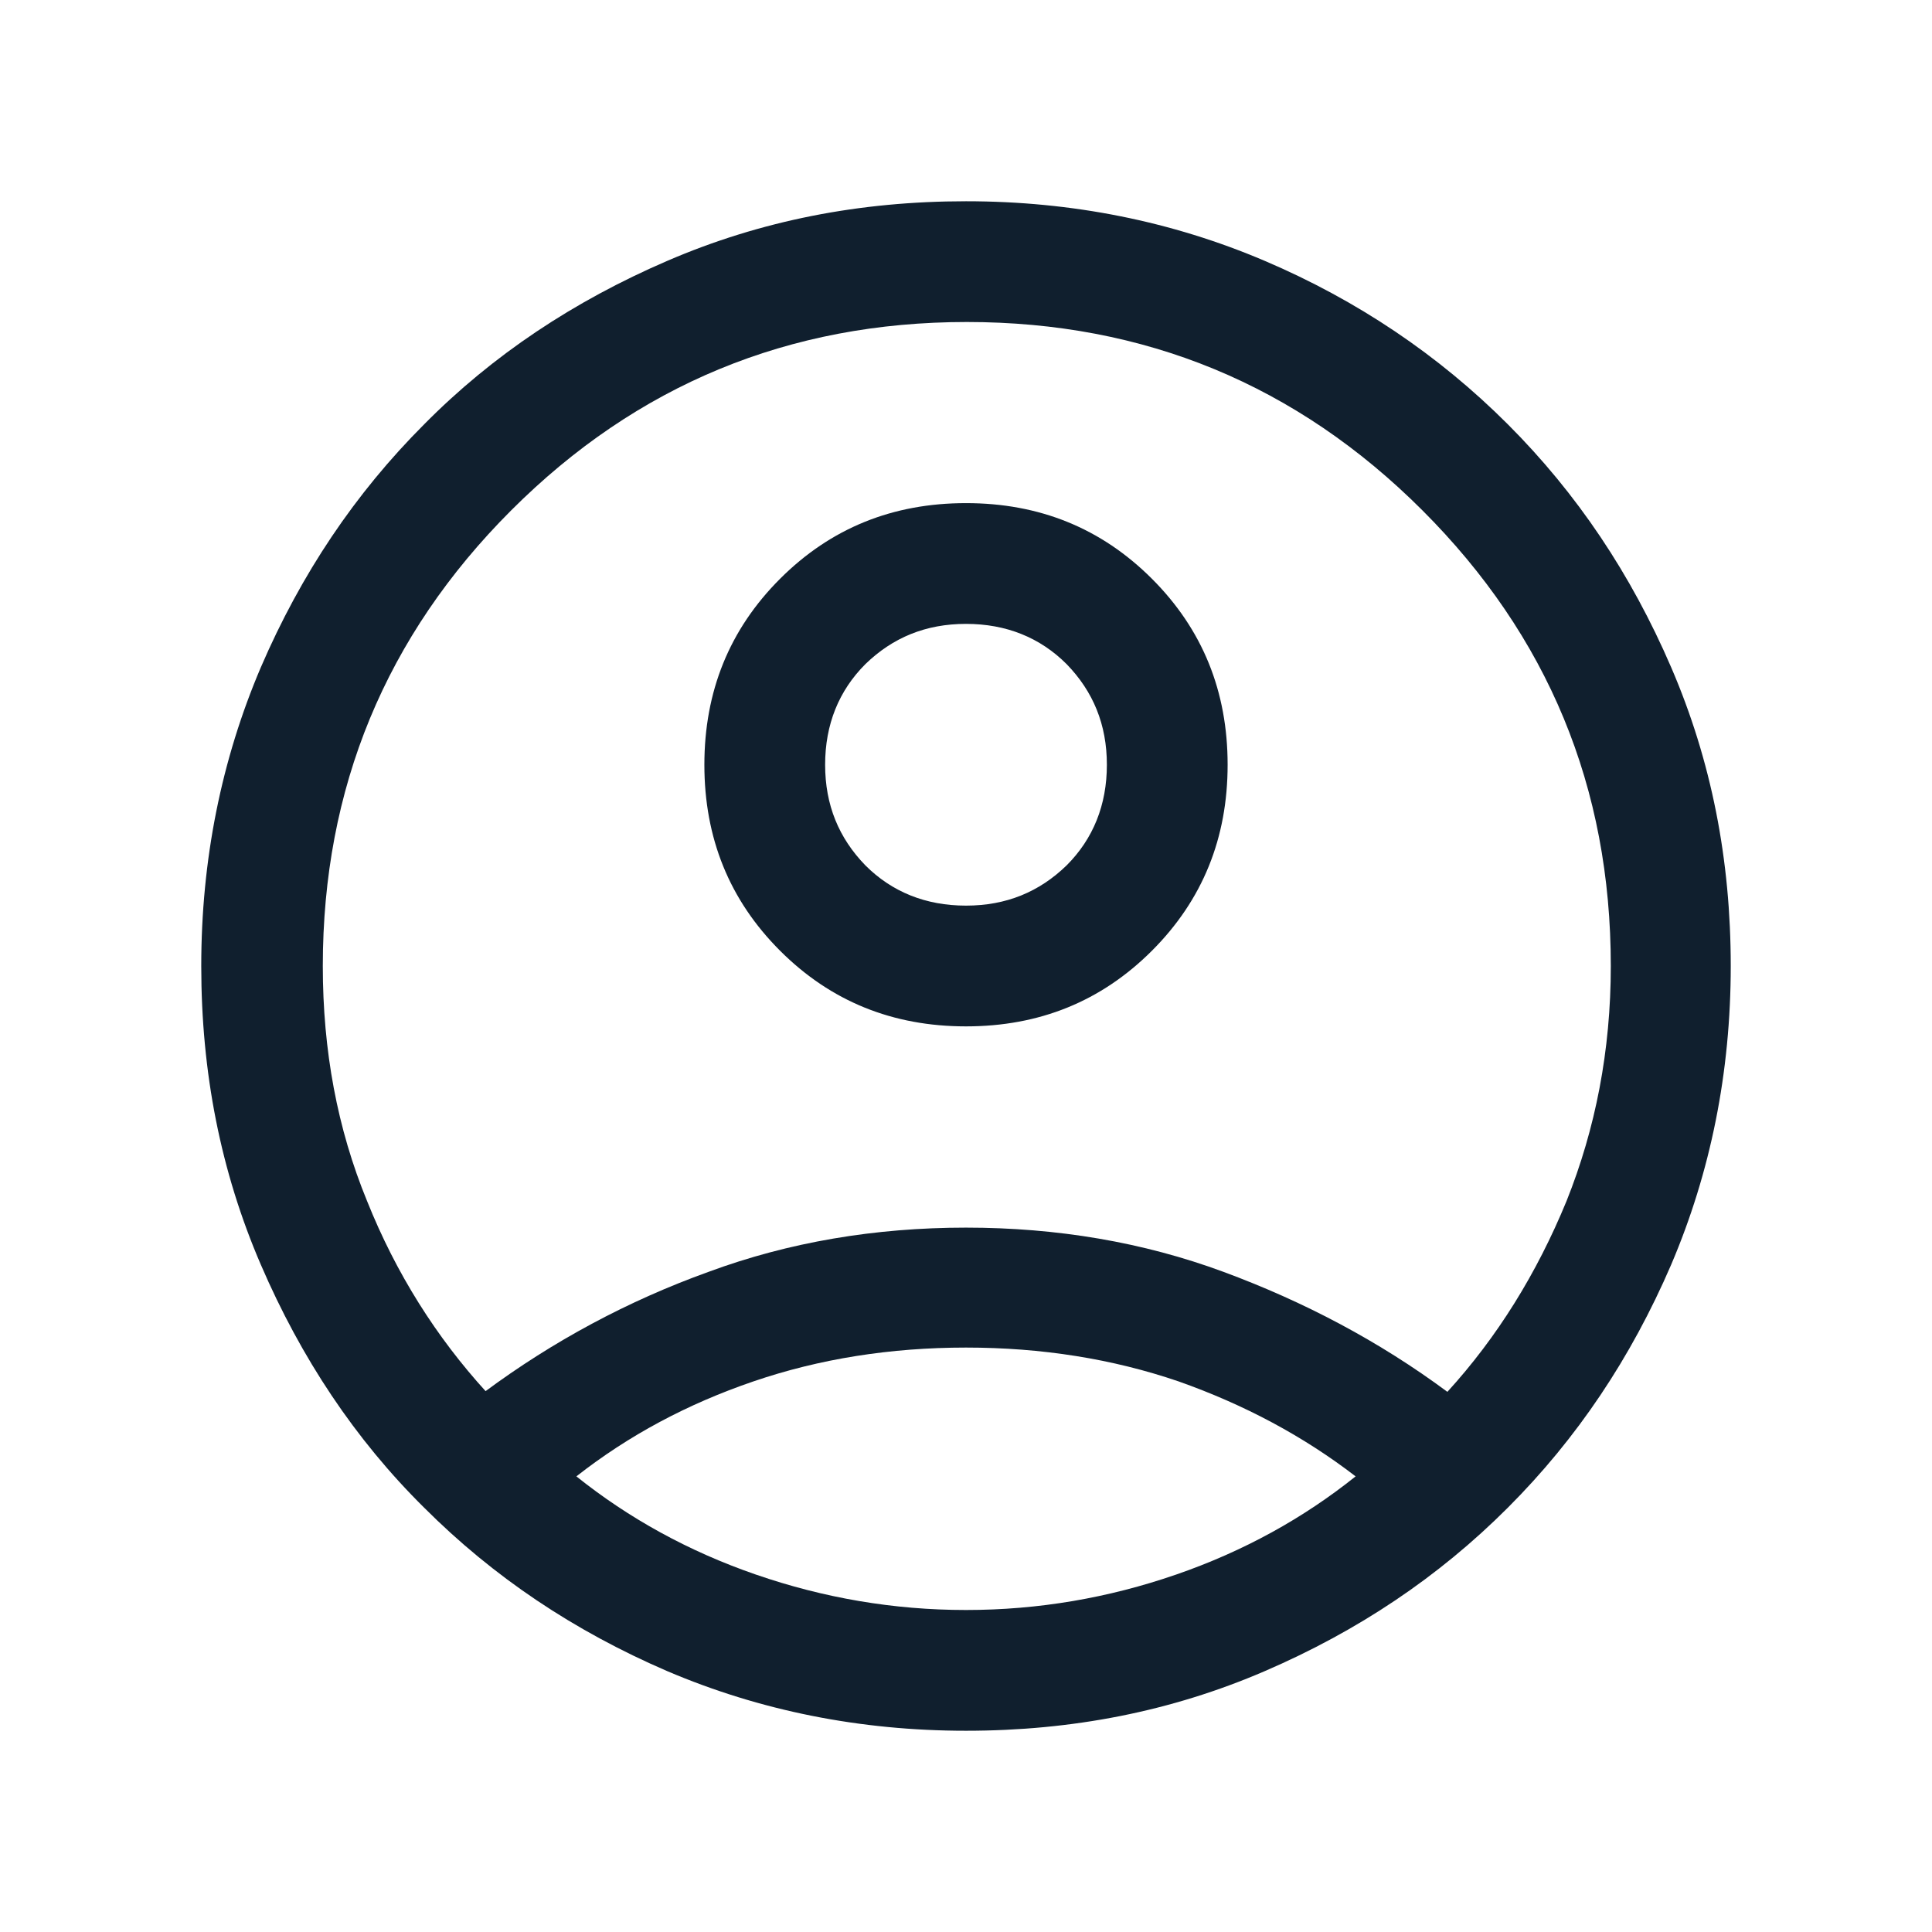 <?xml version="1.0" encoding="UTF-8"?><svg id="Calque_1" xmlns="http://www.w3.org/2000/svg" viewBox="0 0 24 24"><defs><style>.cls-1{fill:#101f2e;}</style></defs><path class="cls-1" d="M6.02,17.29c.85-.63,1.78-1.13,2.78-1.49,1-.37,2.07-.55,3.2-.55s2.2.18,3.2.55c1,.37,1.93.86,2.78,1.49.62-.68,1.11-1.47,1.48-2.37.36-.9.55-1.87.55-2.92,0-2.22-.78-4.1-2.34-5.66s-3.45-2.34-5.66-2.34-4.1.78-5.66,2.34c-1.56,1.56-2.34,3.45-2.34,5.66,0,1.05.18,2.02.55,2.92.36.9.86,1.69,1.48,2.37ZM12,12.75c-.91,0-1.68-.31-2.31-.94-.63-.63-.94-1.4-.94-2.31s.31-1.68.94-2.31c.63-.63,1.4-.94,2.31-.94s1.68.31,2.31.94c.63.63.94,1.4.94,2.31s-.31,1.68-.94,2.31c-.63.63-1.4.94-2.31.94ZM12,21.5c-1.32,0-2.56-.25-3.71-.74-1.16-.5-2.16-1.17-3.02-2.03-.86-.85-1.53-1.86-2.03-3.02-.5-1.16-.74-2.39-.74-3.71s.25-2.56.74-3.71c.5-1.16,1.17-2.16,2.03-3.02.85-.86,1.86-1.53,3.02-2.03,1.16-.5,2.39-.74,3.71-.74s2.56.25,3.71.74,2.16,1.17,3.02,2.03c.86.86,1.53,1.86,2.03,3.02.5,1.16.74,2.39.74,3.71s-.25,2.56-.74,3.71c-.5,1.16-1.17,2.16-2.03,3.02-.86.86-1.86,1.53-3.02,2.03-1.16.5-2.39.74-3.71.74ZM12,20c.9,0,1.77-.15,2.61-.44.84-.29,1.58-.7,2.23-1.22-.65-.5-1.38-.89-2.2-1.18-.82-.28-1.7-.42-2.64-.42s-1.82.14-2.64.42c-.82.28-1.55.67-2.2,1.18.65.52,1.39.93,2.23,1.22.84.29,1.71.44,2.61.44ZM12,11.25c.5,0,.91-.17,1.25-.5.33-.33.5-.75.5-1.25s-.17-.91-.5-1.25c-.33-.33-.75-.5-1.25-.5s-.91.17-1.25.5c-.33.33-.5.75-.5,1.25s.17.91.5,1.25c.33.33.75.5,1.25.5Z"/></svg>